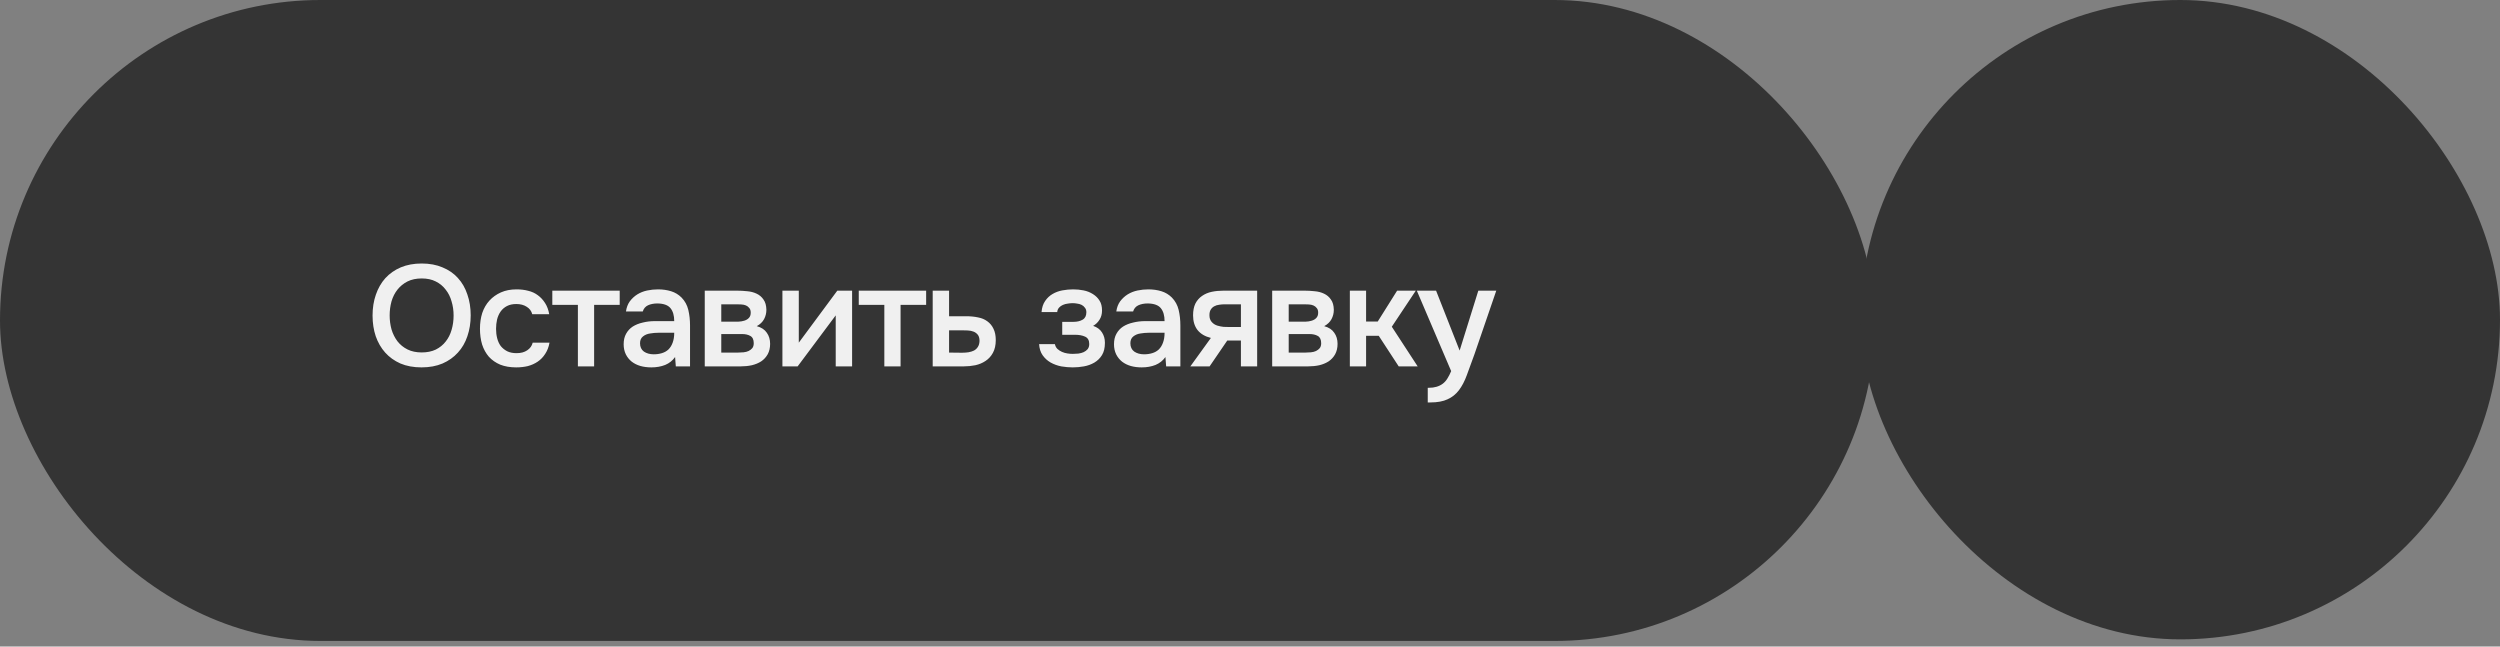 <?xml version="1.0" encoding="UTF-8"?> <svg xmlns="http://www.w3.org/2000/svg" width="348" height="90" viewBox="0 0 348 90" fill="none"><rect x="0" y="0" width="348" height="90" fill="#808080" stroke="none"/> <rect width="261" height="89.219" rx="44.609" fill="#343434"></rect> <rect x="259" width="89" height="89" rx="44.5" fill="#343434"></rect> <path d="M58.68 51.14C57.573 51.14 56.593 50.96 55.74 50.6C54.9 50.227 54.193 49.72 53.62 49.08C53.047 48.44 52.607 47.68 52.3 46.8C52.007 45.92 51.86 44.96 51.86 43.92C51.86 42.867 52.013 41.9 52.32 41.02C52.627 40.127 53.067 39.36 53.64 38.72C54.227 38.08 54.94 37.58 55.78 37.22C56.633 36.86 57.607 36.68 58.7 36.68C59.793 36.68 60.76 36.86 61.6 37.22C62.453 37.567 63.167 38.06 63.74 38.7C64.327 39.34 64.767 40.107 65.06 41C65.367 41.88 65.52 42.847 65.52 43.9C65.52 44.94 65.367 45.907 65.06 46.8C64.767 47.68 64.327 48.44 63.74 49.08C63.167 49.72 62.453 50.227 61.6 50.6C60.747 50.96 59.773 51.14 58.68 51.14ZM58.7 38.76C57.94 38.76 57.28 38.9 56.72 39.18C56.173 39.46 55.713 39.833 55.34 40.3C54.967 40.767 54.687 41.313 54.5 41.94C54.327 42.567 54.24 43.22 54.24 43.9C54.24 44.58 54.327 45.233 54.5 45.86C54.687 46.473 54.96 47.02 55.32 47.5C55.693 47.98 56.16 48.36 56.72 48.64C57.28 48.92 57.94 49.06 58.7 49.06C59.447 49.06 60.1 48.927 60.66 48.66C61.22 48.38 61.68 48.007 62.04 47.54C62.413 47.073 62.687 46.533 62.86 45.92C63.047 45.293 63.14 44.627 63.14 43.92C63.14 43.227 63.047 42.573 62.86 41.96C62.687 41.333 62.413 40.787 62.04 40.32C61.68 39.84 61.22 39.46 60.66 39.18C60.113 38.9 59.46 38.76 58.7 38.76ZM71.851 51.14C71.011 51.14 70.271 51.013 69.631 50.76C69.004 50.493 68.478 50.127 68.051 49.66C67.638 49.18 67.324 48.613 67.111 47.96C66.911 47.293 66.811 46.56 66.811 45.76C66.811 44.96 66.918 44.227 67.131 43.56C67.358 42.893 67.691 42.32 68.131 41.84C68.571 41.36 69.104 40.98 69.731 40.7C70.358 40.42 71.084 40.28 71.911 40.28C72.498 40.28 73.038 40.347 73.531 40.48C74.038 40.6 74.484 40.807 74.871 41.1C75.258 41.38 75.591 41.74 75.871 42.18C76.151 42.607 76.344 43.127 76.451 43.74H74.091C73.971 43.287 73.711 42.94 73.311 42.7C72.924 42.447 72.444 42.32 71.871 42.32C71.364 42.32 70.931 42.413 70.571 42.6C70.211 42.787 69.918 43.04 69.691 43.36C69.464 43.68 69.298 44.053 69.191 44.48C69.098 44.893 69.051 45.327 69.051 45.78C69.051 46.247 69.104 46.687 69.211 47.1C69.318 47.513 69.484 47.873 69.711 48.18C69.951 48.473 70.251 48.713 70.611 48.9C70.971 49.073 71.404 49.16 71.911 49.16C72.511 49.16 73.004 49.027 73.391 48.76C73.791 48.493 74.044 48.14 74.151 47.7H76.491C76.384 48.3 76.184 48.82 75.891 49.26C75.611 49.7 75.264 50.06 74.851 50.34C74.438 50.62 73.978 50.827 73.471 50.96C72.964 51.08 72.424 51.14 71.851 51.14ZM86.262 40.46V42.44H82.702V51H80.442V42.44H76.882V40.46H86.262ZM93.973 49.7C93.626 50.193 93.166 50.56 92.593 50.8C92.019 51.027 91.379 51.14 90.673 51.14C90.113 51.14 89.6 51.073 89.133 50.94C88.68 50.807 88.279 50.607 87.933 50.34C87.586 50.06 87.313 49.72 87.113 49.32C86.913 48.907 86.813 48.44 86.813 47.92C86.813 47.347 86.926 46.86 87.153 46.46C87.379 46.047 87.686 45.713 88.073 45.46C88.473 45.207 88.939 45.02 89.473 44.9C90.006 44.767 90.566 44.7 91.153 44.7H93.853C93.853 43.927 93.68 43.327 93.333 42.9C92.986 42.473 92.379 42.253 91.513 42.24C91.006 42.24 90.566 42.327 90.193 42.5C89.833 42.673 89.593 42.96 89.473 43.36H87.133C87.213 42.8 87.393 42.327 87.673 41.94C87.966 41.553 88.313 41.233 88.713 40.98C89.126 40.727 89.579 40.547 90.073 40.44C90.579 40.333 91.086 40.28 91.593 40.28C92.246 40.28 92.853 40.367 93.413 40.54C93.973 40.713 94.46 41.007 94.873 41.42C95.34 41.9 95.653 42.473 95.813 43.14C95.973 43.807 96.053 44.533 96.053 45.32V51H94.073L93.973 49.7ZM93.853 46.32H91.653C91.266 46.32 90.879 46.353 90.493 46.42C90.106 46.473 89.773 46.613 89.493 46.84C89.226 47.053 89.093 47.367 89.093 47.78C89.093 48.287 89.273 48.673 89.633 48.94C90.006 49.193 90.46 49.32 90.993 49.32C91.406 49.32 91.786 49.267 92.133 49.16C92.493 49.053 92.799 48.88 93.053 48.64C93.306 48.387 93.499 48.073 93.633 47.7C93.779 47.313 93.853 46.853 93.853 46.32ZM98.101 40.46H102.601C103.068 40.46 103.541 40.487 104.021 40.54C104.501 40.58 104.934 40.693 105.321 40.88C105.721 41.067 106.041 41.34 106.281 41.7C106.534 42.047 106.668 42.52 106.681 43.12C106.681 43.587 106.574 44.02 106.361 44.42C106.148 44.82 105.808 45.147 105.341 45.4C105.981 45.573 106.448 45.88 106.741 46.32C107.048 46.747 107.201 47.26 107.201 47.86C107.201 48.42 107.088 48.907 106.861 49.32C106.634 49.72 106.334 50.047 105.961 50.3C105.588 50.54 105.154 50.72 104.661 50.84C104.168 50.947 103.648 51 103.101 51H98.101V40.46ZM100.401 42.36V44.78H101.781C102.088 44.78 102.401 44.78 102.721 44.78C103.054 44.767 103.348 44.72 103.601 44.64C103.868 44.56 104.081 44.433 104.241 44.26C104.414 44.087 104.501 43.84 104.501 43.52C104.501 43.24 104.434 43.027 104.301 42.88C104.181 42.72 104.028 42.6 103.841 42.52C103.654 42.44 103.441 42.393 103.201 42.38C102.974 42.367 102.761 42.36 102.561 42.36H100.401ZM102.721 49.08C102.988 49.08 103.248 49.067 103.501 49.04C103.768 49.013 104.001 48.953 104.201 48.86C104.414 48.753 104.588 48.62 104.721 48.46C104.854 48.287 104.921 48.06 104.921 47.78C104.921 47.273 104.761 46.933 104.441 46.76C104.134 46.587 103.754 46.5 103.301 46.5H100.401V49.08H102.721ZM111.032 51H108.912V40.46H111.192V47.7L116.552 40.46H118.612V51H116.332V43.9C116.319 43.927 114.552 46.293 111.032 51ZM128.919 40.46V42.44H125.359V51H123.099V42.44H119.539V40.46H128.919ZM129.831 40.46H132.111V44.02H134.471C135.084 44.02 135.637 44.073 136.131 44.18C136.637 44.273 137.071 44.453 137.431 44.72C137.804 44.987 138.091 45.333 138.291 45.76C138.504 46.187 138.611 46.713 138.611 47.34C138.611 48.047 138.477 48.64 138.211 49.12C137.957 49.587 137.617 49.96 137.191 50.24C136.777 50.52 136.304 50.72 135.771 50.84C135.237 50.947 134.697 51 134.151 51H129.831V40.46ZM133.891 49.1C134.197 49.1 134.497 49.08 134.791 49.04C135.097 48.987 135.357 48.907 135.571 48.8C135.797 48.68 135.977 48.513 136.111 48.3C136.257 48.087 136.337 47.807 136.351 47.46C136.351 47.087 136.271 46.8 136.111 46.6C135.951 46.4 135.751 46.253 135.511 46.16C135.271 46.067 135.004 46.013 134.711 46C134.431 45.987 134.171 45.98 133.931 45.98H132.111V49.08L133.891 49.1ZM152.162 45.36C152.722 45.547 153.135 45.853 153.402 46.28C153.668 46.693 153.802 47.16 153.802 47.68C153.802 47.707 153.802 47.733 153.802 47.76C153.802 48.427 153.668 48.98 153.402 49.42C153.135 49.86 152.775 50.213 152.322 50.48C151.882 50.733 151.402 50.907 150.882 51C150.375 51.093 149.855 51.14 149.322 51.14C148.802 51.14 148.268 51.093 147.722 51C147.188 50.893 146.695 50.713 146.242 50.46C145.802 50.207 145.435 49.873 145.142 49.46C144.848 49.047 144.682 48.527 144.642 47.9H146.842C146.895 48.167 147.008 48.387 147.182 48.56C147.368 48.733 147.582 48.873 147.822 48.98C148.062 49.087 148.315 49.16 148.582 49.2C148.848 49.24 149.095 49.26 149.322 49.26C149.562 49.26 149.822 49.247 150.102 49.22C150.382 49.18 150.628 49.113 150.842 49.02C151.068 48.913 151.255 48.773 151.402 48.6C151.548 48.413 151.622 48.173 151.622 47.88C151.622 47.373 151.428 47.033 151.042 46.86C150.668 46.687 150.195 46.6 149.622 46.6H147.862V44.8H149.442C149.935 44.8 150.355 44.7 150.702 44.5C151.048 44.3 151.222 43.953 151.222 43.46C151.222 43.207 151.155 43 151.022 42.84C150.902 42.667 150.748 42.533 150.562 42.44C150.375 42.347 150.168 42.287 149.942 42.26C149.715 42.22 149.515 42.2 149.342 42.2C149.115 42.2 148.882 42.22 148.642 42.26C148.402 42.287 148.175 42.347 147.962 42.44C147.748 42.533 147.568 42.66 147.422 42.82C147.275 42.98 147.188 43.187 147.162 43.44H144.982C145.035 42.813 145.202 42.3 145.482 41.9C145.762 41.487 146.108 41.16 146.522 40.92C146.935 40.68 147.388 40.513 147.882 40.42C148.388 40.327 148.888 40.28 149.382 40.28C149.875 40.28 150.355 40.327 150.822 40.42C151.302 40.513 151.742 40.687 152.142 40.94C152.542 41.193 152.848 41.5 153.062 41.86C153.288 42.207 153.402 42.66 153.402 43.22C153.402 43.727 153.282 44.16 153.042 44.52C152.815 44.88 152.522 45.16 152.162 45.36ZM162.228 49.7C161.881 50.193 161.421 50.56 160.848 50.8C160.274 51.027 159.634 51.14 158.928 51.14C158.368 51.14 157.854 51.073 157.388 50.94C156.934 50.807 156.534 50.607 156.188 50.34C155.841 50.06 155.568 49.72 155.368 49.32C155.168 48.907 155.068 48.44 155.068 47.92C155.068 47.347 155.181 46.86 155.408 46.46C155.634 46.047 155.941 45.713 156.328 45.46C156.728 45.207 157.194 45.02 157.728 44.9C158.261 44.767 158.821 44.7 159.408 44.7H162.108C162.108 43.927 161.934 43.327 161.588 42.9C161.241 42.473 160.634 42.253 159.768 42.24C159.261 42.24 158.821 42.327 158.448 42.5C158.088 42.673 157.848 42.96 157.728 43.36H155.388C155.468 42.8 155.648 42.327 155.928 41.94C156.221 41.553 156.568 41.233 156.968 40.98C157.381 40.727 157.834 40.547 158.328 40.44C158.834 40.333 159.341 40.28 159.848 40.28C160.501 40.28 161.108 40.367 161.668 40.54C162.228 40.713 162.714 41.007 163.128 41.42C163.594 41.9 163.908 42.473 164.068 43.14C164.228 43.807 164.308 44.533 164.308 45.32V51H162.328L162.228 49.7ZM162.108 46.32H159.908C159.521 46.32 159.134 46.353 158.748 46.42C158.361 46.473 158.028 46.613 157.748 46.84C157.481 47.053 157.348 47.367 157.348 47.78C157.348 48.287 157.528 48.673 157.888 48.94C158.261 49.193 158.714 49.32 159.248 49.32C159.661 49.32 160.041 49.267 160.388 49.16C160.748 49.053 161.054 48.88 161.308 48.64C161.561 48.387 161.754 48.073 161.888 47.7C162.034 47.313 162.108 46.853 162.108 46.32ZM174.996 51H172.736V47.4H170.836L168.376 51H165.696L168.556 47.04C167.742 46.84 167.122 46.473 166.696 45.94C166.282 45.407 166.076 44.727 166.076 43.9C166.076 43.247 166.182 42.7 166.396 42.26C166.622 41.82 166.929 41.467 167.316 41.2C167.716 40.92 168.169 40.727 168.676 40.62C169.182 40.513 169.729 40.46 170.316 40.46H174.996V51ZM172.736 42.36H170.476C170.222 42.36 169.969 42.38 169.716 42.42C169.462 42.447 169.229 42.52 169.016 42.64C168.816 42.747 168.656 42.9 168.536 43.1C168.416 43.3 168.356 43.54 168.356 43.82C168.356 43.86 168.356 43.893 168.356 43.92C168.356 44.267 168.456 44.56 168.656 44.8C168.856 45.04 169.116 45.213 169.436 45.32C169.756 45.413 170.049 45.473 170.316 45.5C170.582 45.513 170.849 45.52 171.116 45.52H172.736V42.36ZM177.088 40.46H181.588C182.055 40.46 182.528 40.487 183.008 40.54C183.488 40.58 183.922 40.693 184.308 40.88C184.708 41.067 185.028 41.34 185.268 41.7C185.522 42.047 185.655 42.52 185.668 43.12C185.668 43.587 185.562 44.02 185.348 44.42C185.135 44.82 184.795 45.147 184.328 45.4C184.968 45.573 185.435 45.88 185.728 46.32C186.035 46.747 186.188 47.26 186.188 47.86C186.188 48.42 186.075 48.907 185.848 49.32C185.622 49.72 185.322 50.047 184.948 50.3C184.575 50.54 184.142 50.72 183.648 50.84C183.155 50.947 182.635 51 182.088 51H177.088V40.46ZM179.388 42.36V44.78H180.768C181.075 44.78 181.388 44.78 181.708 44.78C182.042 44.767 182.335 44.72 182.588 44.64C182.855 44.56 183.068 44.433 183.228 44.26C183.402 44.087 183.488 43.84 183.488 43.52C183.488 43.24 183.422 43.027 183.288 42.88C183.168 42.72 183.015 42.6 182.828 42.52C182.642 42.44 182.428 42.393 182.188 42.38C181.962 42.367 181.748 42.36 181.548 42.36H179.388ZM181.708 49.08C181.975 49.08 182.235 49.067 182.488 49.04C182.755 49.013 182.988 48.953 183.188 48.86C183.402 48.753 183.575 48.62 183.708 48.46C183.842 48.287 183.908 48.06 183.908 47.78C183.908 47.273 183.748 46.933 183.428 46.76C183.122 46.587 182.742 46.5 182.288 46.5H179.388V49.08H181.708ZM187.899 51V40.46H190.159V44.76H191.779L194.479 40.46H197.079L193.739 45.48L197.339 51H194.699L191.919 46.74H190.159V51H187.899ZM205.782 40.46H208.282L205.242 49.32C204.855 50.413 204.502 51.38 204.182 52.22C203.875 53.06 203.509 53.76 203.082 54.32C202.655 54.88 202.129 55.3 201.502 55.58C200.889 55.873 200.082 56.02 199.082 56.02H198.742V53.98C198.795 53.98 198.849 53.98 198.902 53.98C199.302 53.98 199.655 53.933 199.962 53.84C200.282 53.747 200.569 53.607 200.822 53.42C201.075 53.233 201.295 52.987 201.482 52.68C201.669 52.387 201.842 52.047 202.002 51.66L197.222 40.46H199.902L203.182 48.8L205.782 40.46Z" fill="#F0F0F0"></path> </svg> 